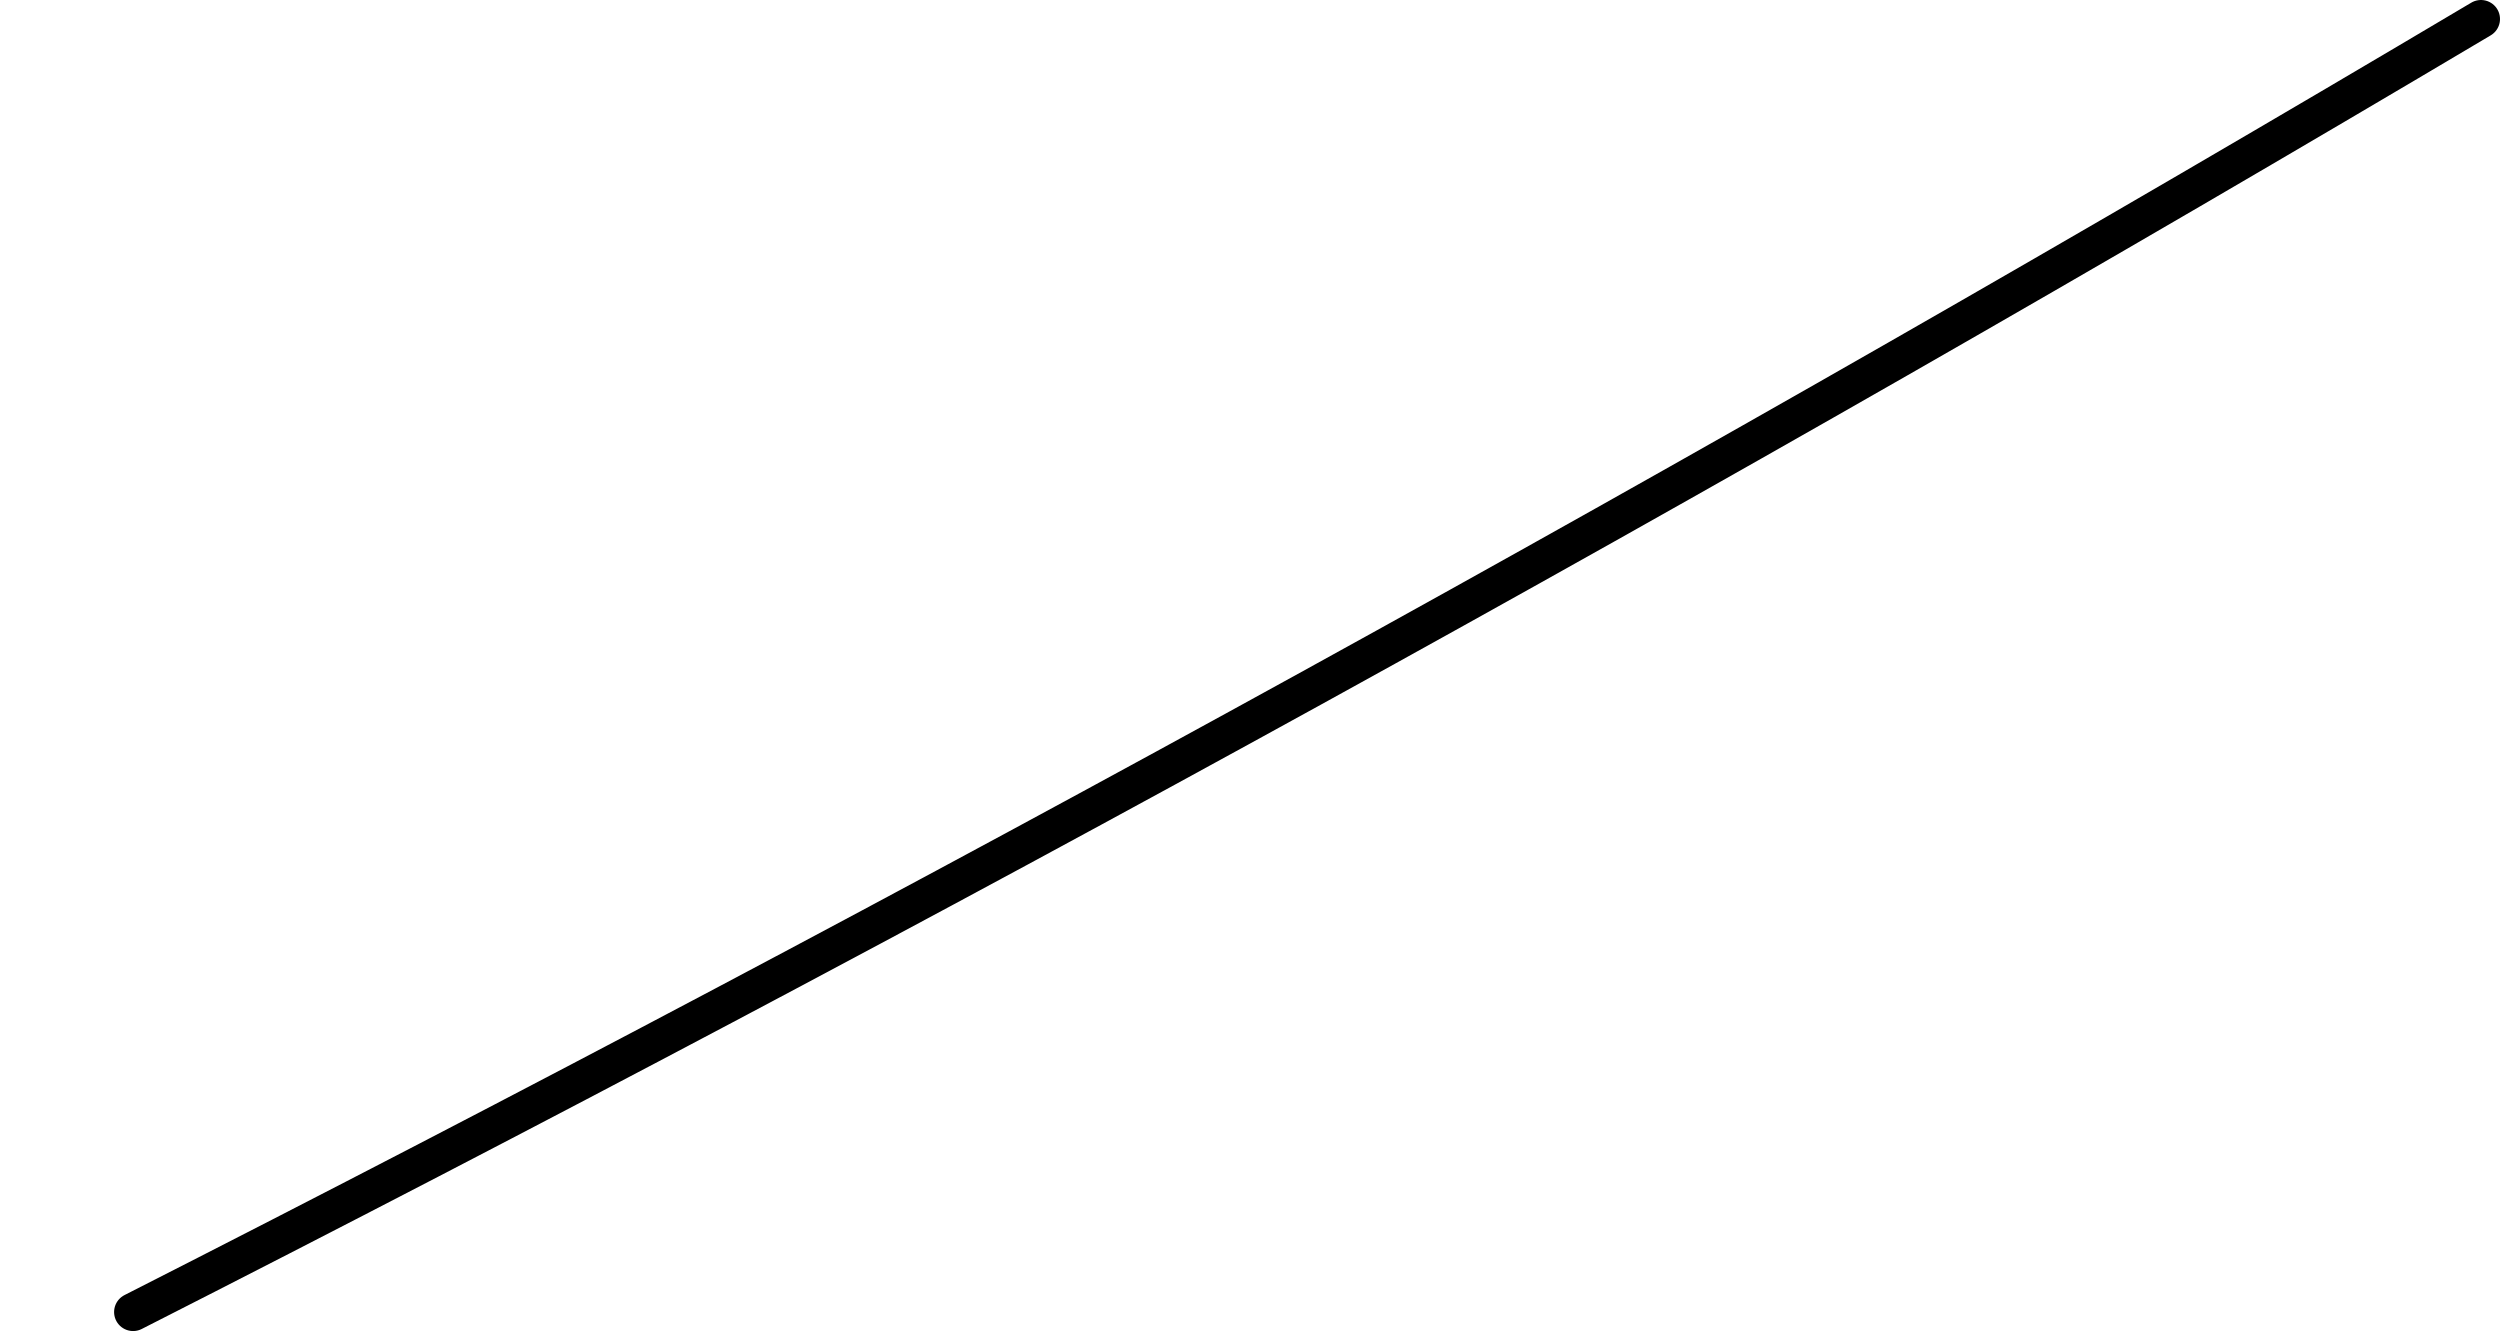 <?xml version="1.0" encoding="UTF-8" standalone="no"?>
<svg xmlns:xlink="http://www.w3.org/1999/xlink" height="140.0px" width="262.95px" xmlns="http://www.w3.org/2000/svg">
  <g transform="matrix(1.0, 0.0, 0.0, 1.0, 192.0, 38.0)">
    <path d="M-178.0 100.0 Q-53.4 36.65 68.95 -36.0" fill="none" stroke="#000000" stroke-linecap="round" stroke-linejoin="round" stroke-width="4.0">
      <animate attributeName="stroke" dur="2s" repeatCount="indefinite" values="#000000;#000001"/>
      <animate attributeName="stroke-width" dur="2s" repeatCount="indefinite" values="4.0;4.0"/>
      <animate attributeName="fill-opacity" dur="2s" repeatCount="indefinite" values="1.0;1.0"/>
      <animate attributeName="d" dur="2s" repeatCount="indefinite" values="M-178.0 100.0 Q-53.4 36.65 68.95 -36.0;M-190.0 100.0 Q-74.05 59.2 13.95 -32.0"/>
    </path>
  </g>
</svg>

